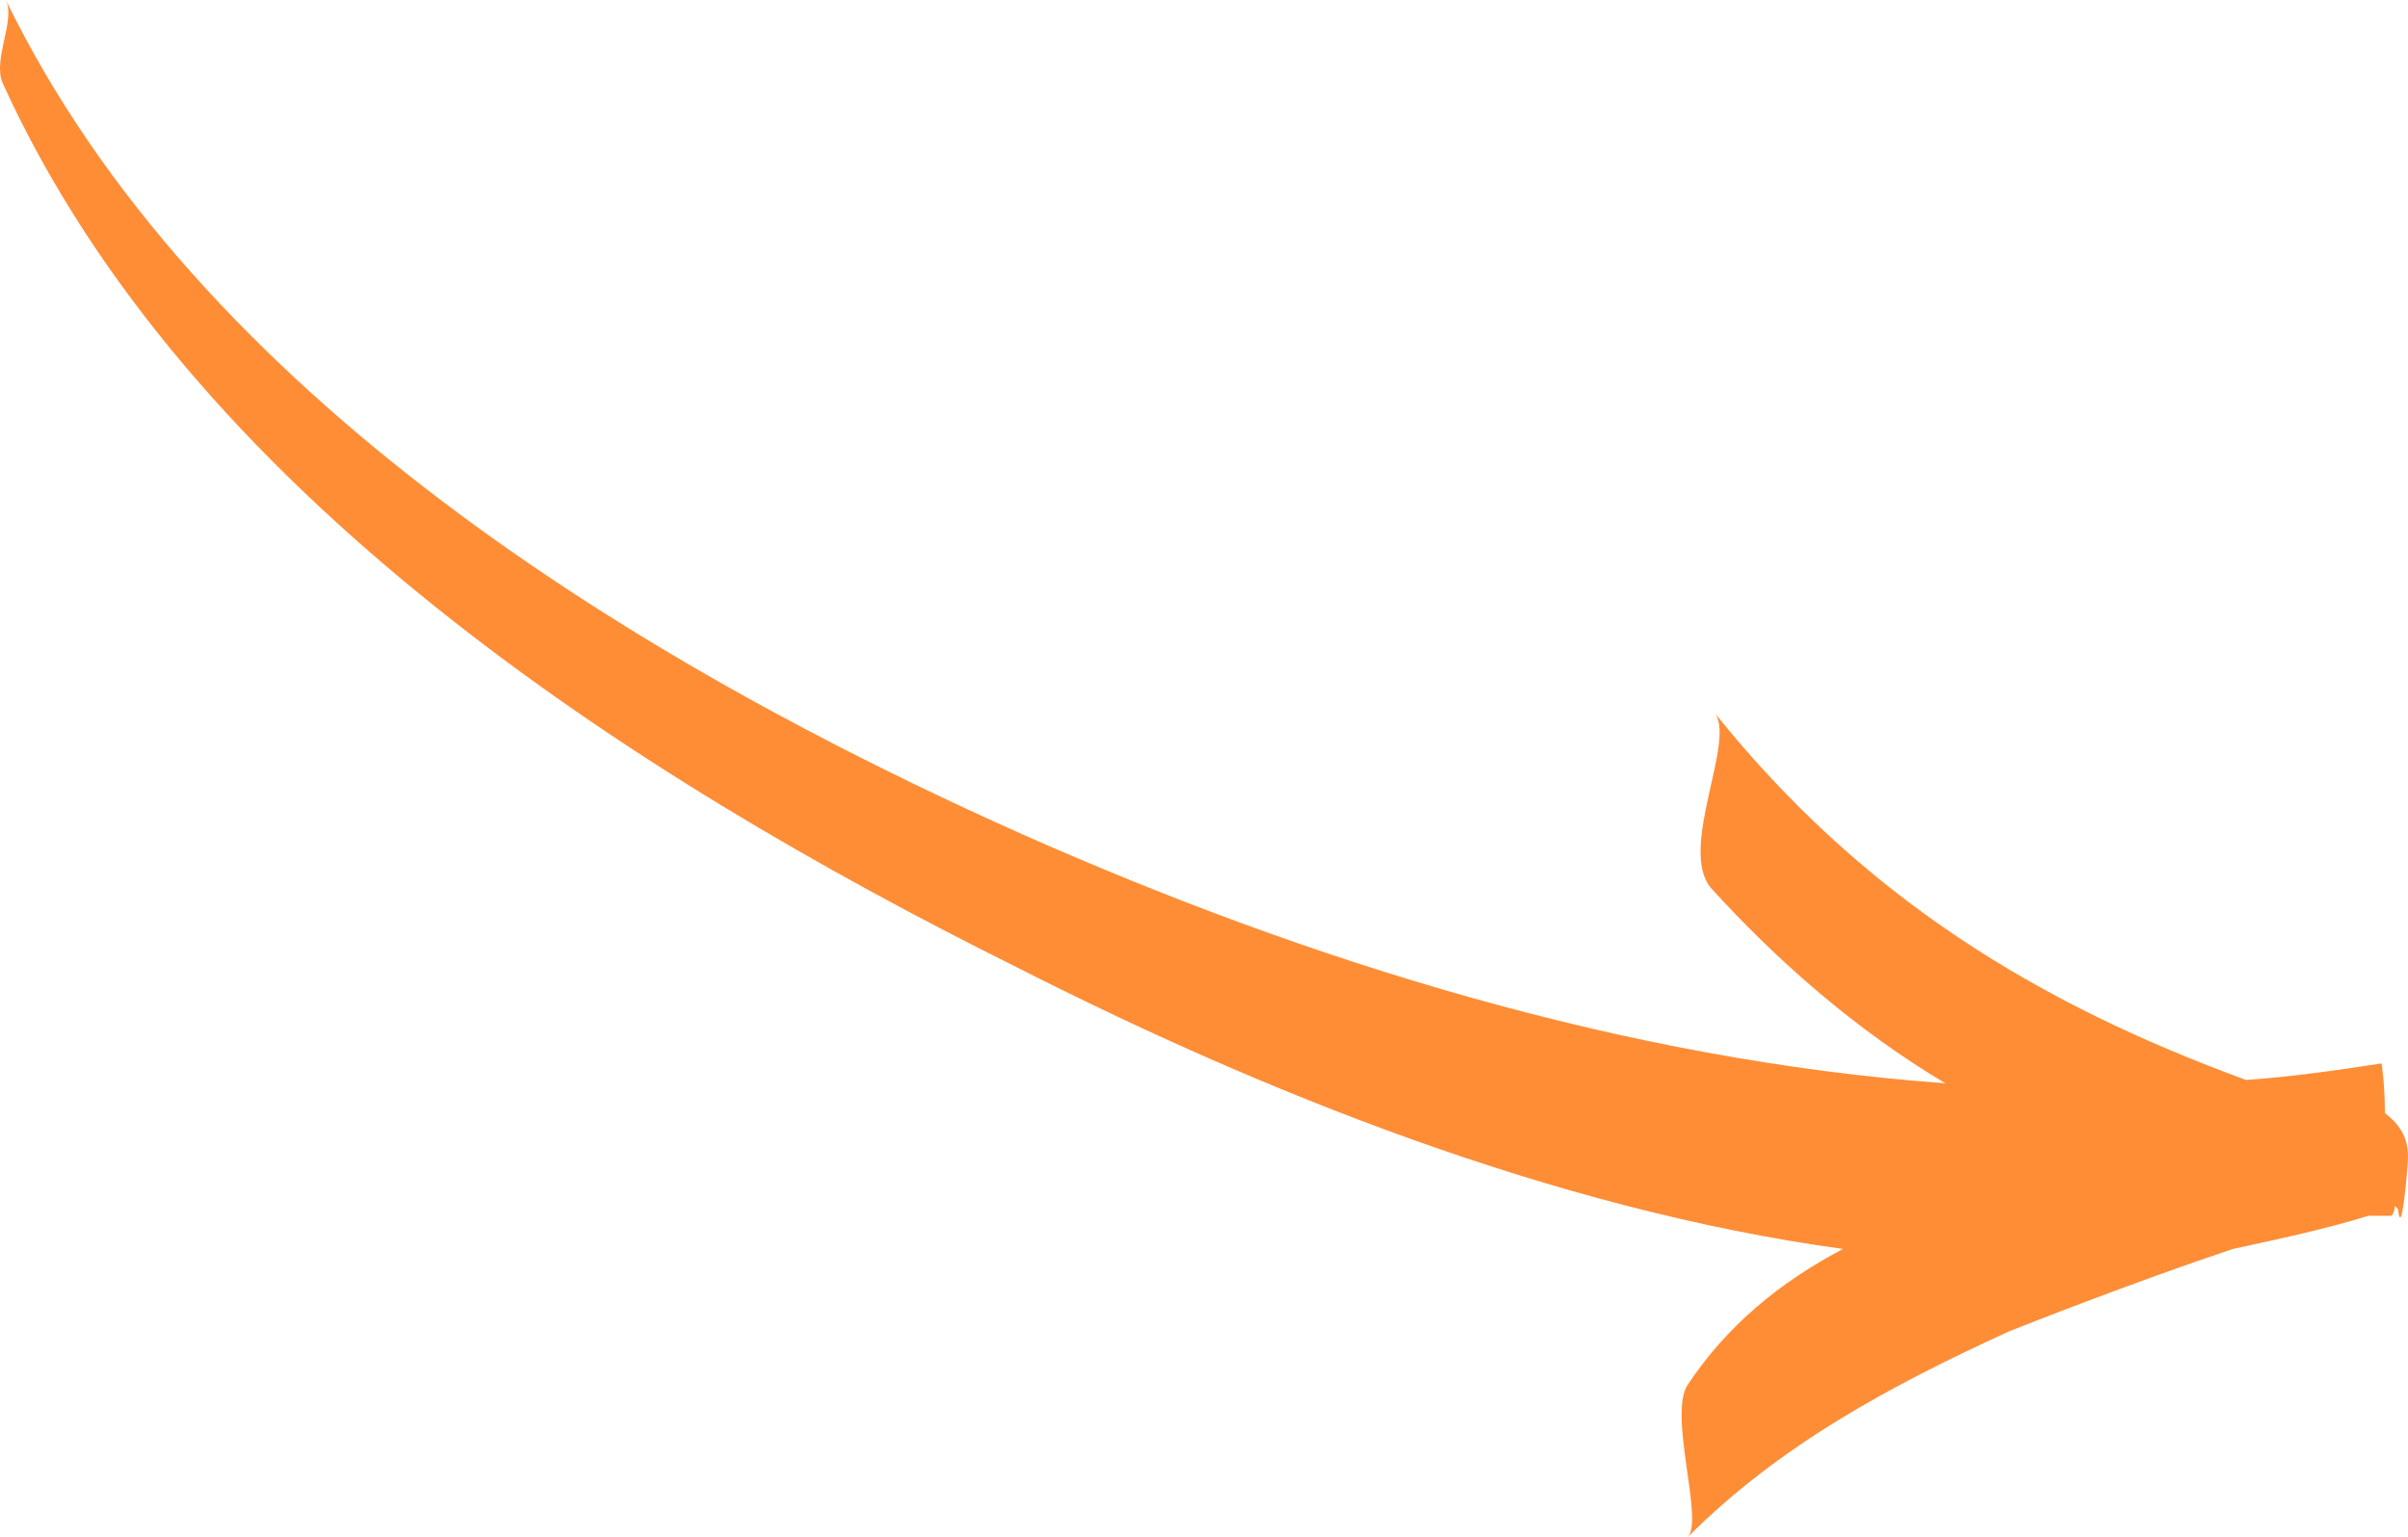 <svg width="130" height="83" viewBox="0 0 130 83" fill="none" xmlns="http://www.w3.org/2000/svg">
<path d="M0.315 0C10.661 21.287 34.386 35.776 55.257 45.078C70.598 51.875 87.723 57.241 105.026 58.493C100.21 55.632 95.929 51.875 92.361 47.94C90.577 45.793 93.788 39.89 92.539 38.459C100.567 48.476 110.021 54.2 121.259 58.315C123.757 58.136 126.254 57.778 128.573 57.42C128.573 57.42 128.751 58.493 128.751 60.103C129.465 60.64 130 61.356 130 62.429C130 62.965 129.643 67.08 129.465 65.291C129.465 65.291 129.465 65.291 129.286 65.112C129.286 65.47 129.108 65.649 129.108 65.649H127.859C125.54 66.364 123.043 66.901 120.546 67.438C115.194 69.226 109.307 71.552 108.416 71.909C102.172 74.772 96.107 77.991 91.112 83C92.004 82.106 90.042 76.382 91.112 74.772C93.253 71.552 96.107 69.226 99.496 67.438C83.799 65.291 67.922 58.851 54.9 52.233C34.029 41.858 10.126 26.474 0.136 4.472C-0.399 3.22 0.85 1.073 0.315 0Z" fill="#FF8D36"/>
</svg>
